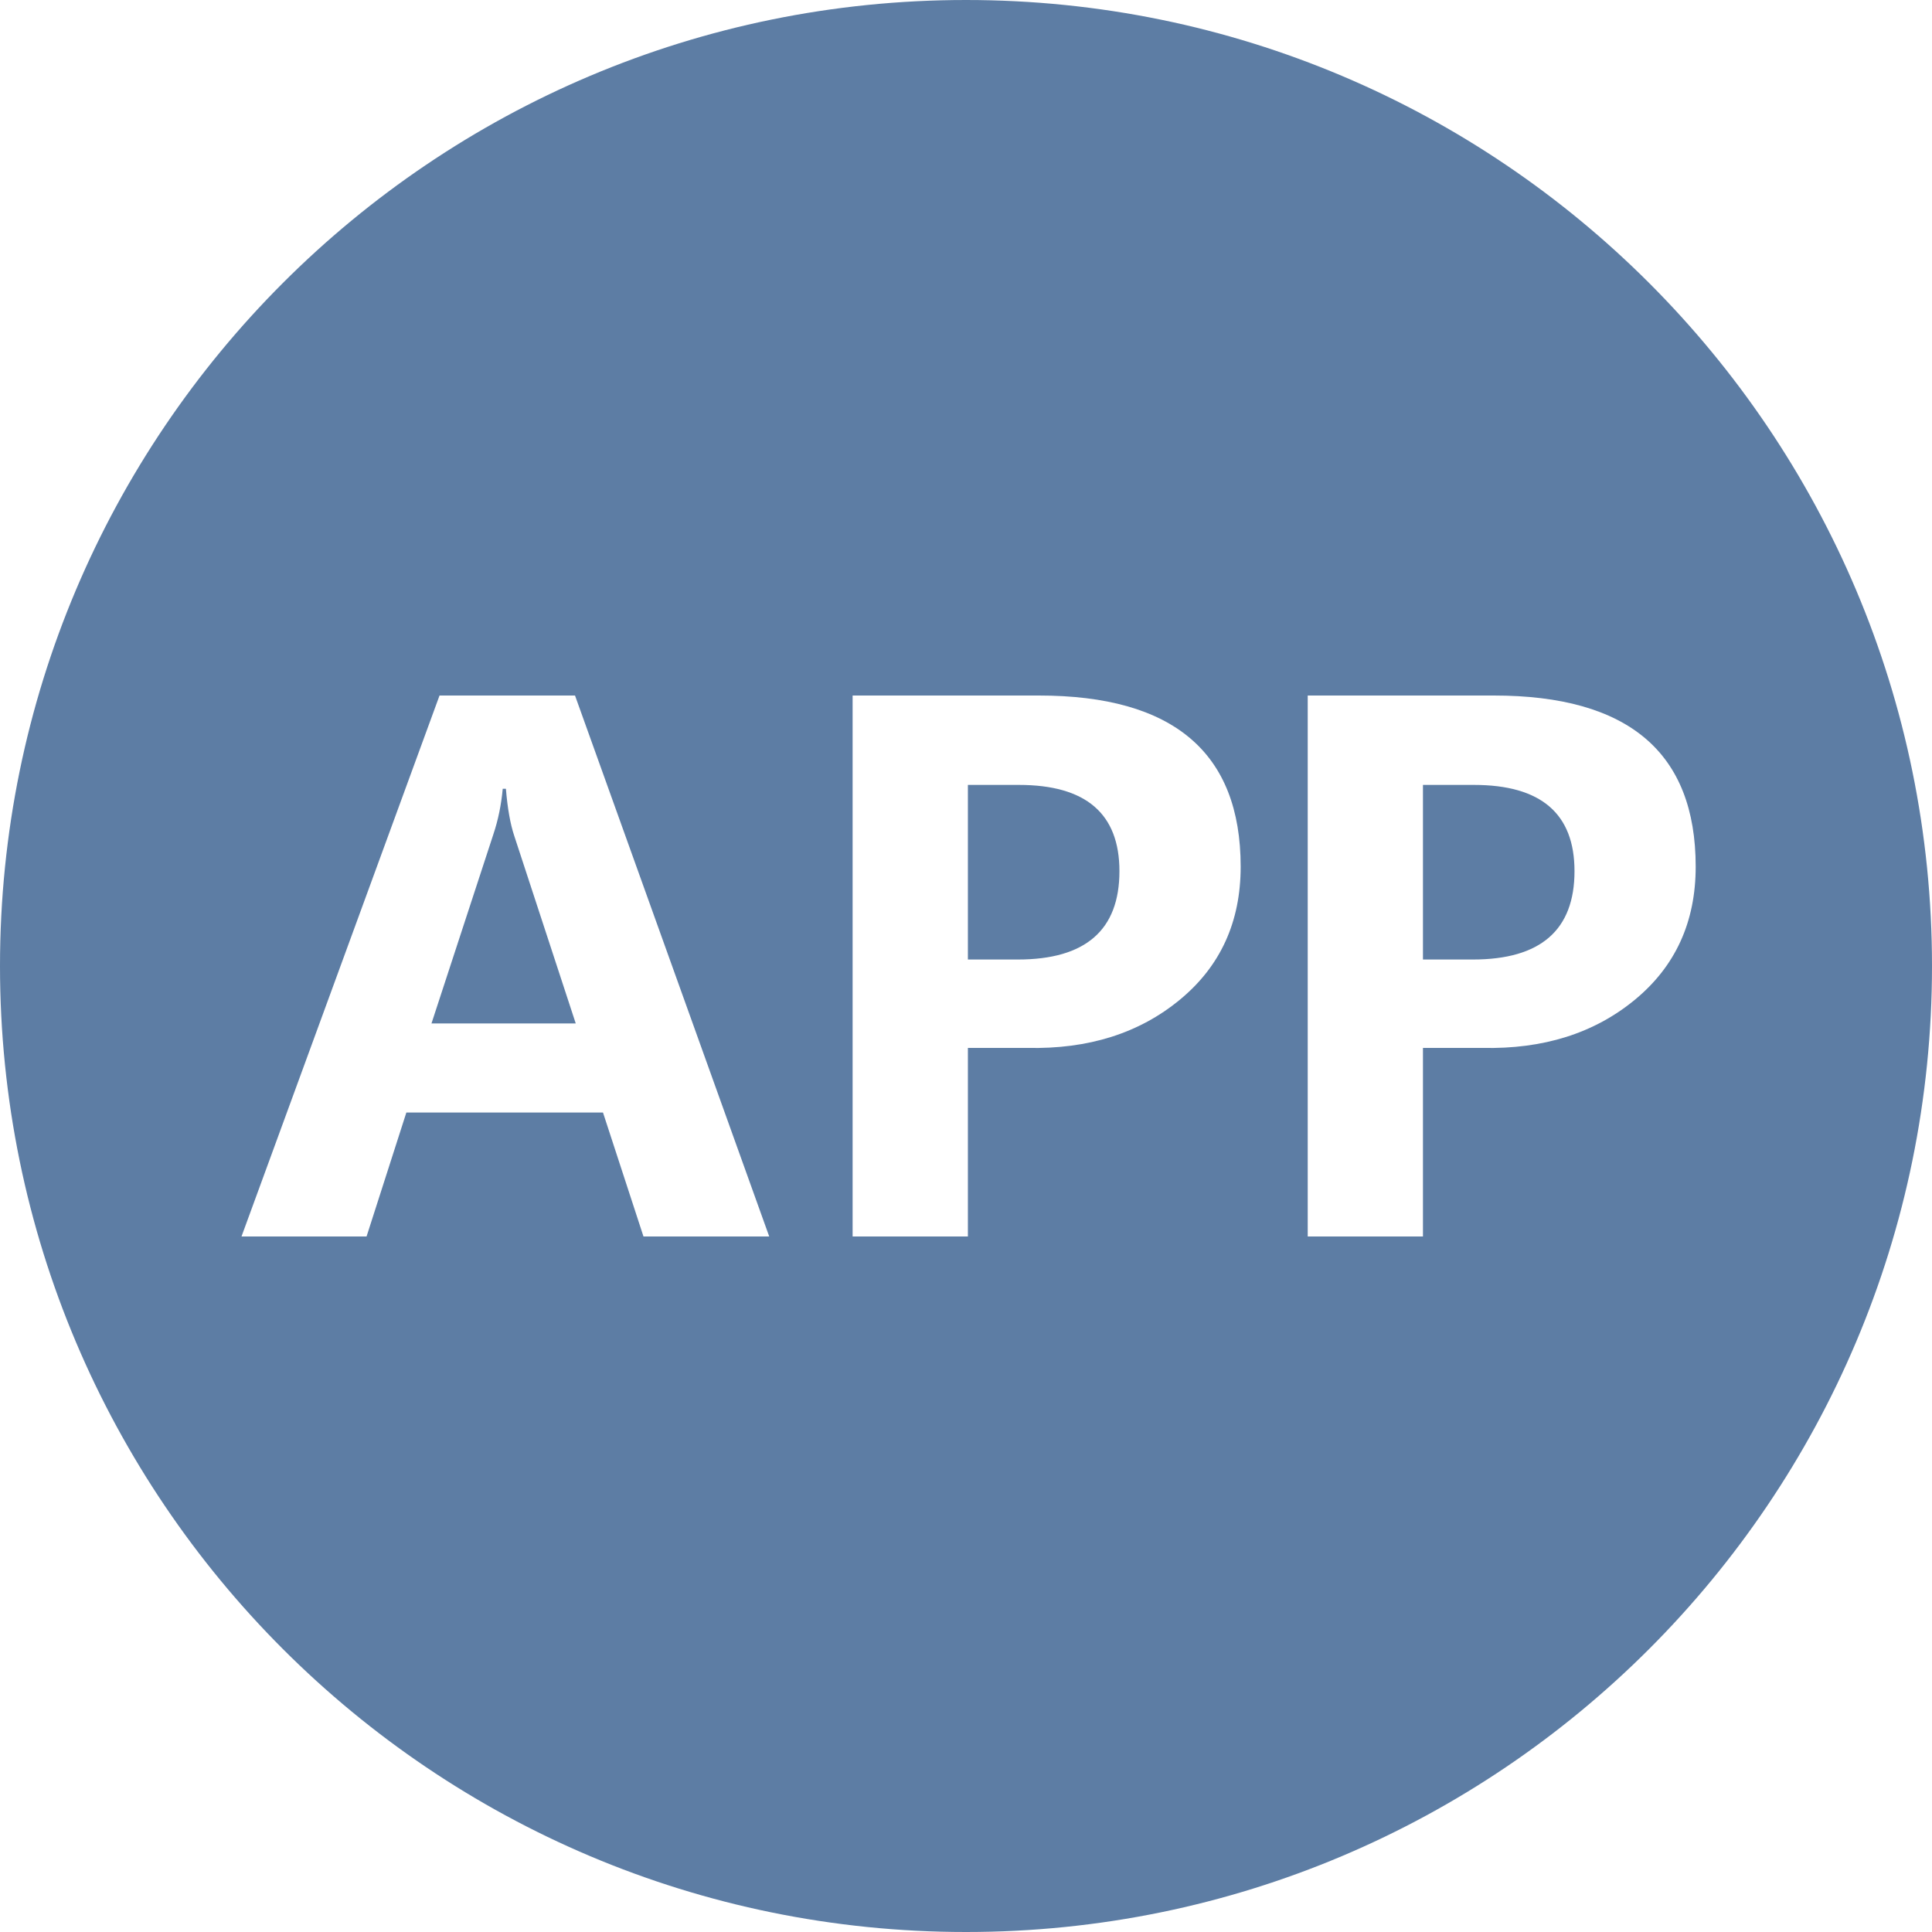 <?xml version="1.0" encoding="UTF-8"?>
<svg xmlns="http://www.w3.org/2000/svg" xmlns:xlink="http://www.w3.org/1999/xlink" width="48px" height="48px" viewBox="0 0 48 48" version="1.1">
  <g id="页面-1" stroke="none" stroke-width="1" fill="none" fill-rule="evenodd">
    <path d="M24,0 C37.255,0 48,10.745 48,24 C48,37.255 37.255,48 24,48 C10.745,48 0,37.255 0,24 C0,10.745 10.745,0 24,0 Z M14.286,17.28 L10.92,17.28 L6,30.72 L9.107,30.72 L10.096,27.64 L14.981,27.64 L15.987,30.72 L19.111,30.72 L14.286,17.28 Z M25.809,17.28 L21.183,17.28 L21.183,30.72 L24.047,30.72 L24.047,26.035 L25.522,26.035 C27.038,26.069 28.3,25.672 29.309,24.841 C30.319,24.011 30.824,22.908 30.824,21.532 C30.824,18.697 29.152,17.28 25.809,17.28 L25.809,17.28 Z M37.113,17.28 L32.49,17.28 L32.49,30.72 L35.353,30.72 L35.353,26.035 L36.828,26.035 C38.343,26.069 39.606,25.672 40.615,24.841 C41.624,24.011 42.129,22.908 42.129,21.532 C42.129,18.697 40.458,17.28 37.113,17.28 L37.113,17.28 Z M12.569,19.597 C12.609,20.083 12.678,20.473 12.777,20.768 L12.777,20.768 L14.304,25.427 L10.72,25.427 L12.256,20.733 C12.378,20.369 12.455,19.989 12.49,19.597 L12.49,19.597 Z M25.314,19.501 C26.98,19.501 27.812,20.215 27.812,21.644 C27.812,23.107 26.971,23.839 25.288,23.839 L25.288,23.839 L24.047,23.839 L24.047,19.501 Z M36.62,19.501 C38.285,19.501 39.119,20.215 39.118,21.644 C39.118,23.107 38.276,23.839 36.593,23.839 L36.593,23.839 L35.353,23.839 L35.353,19.501 Z" id="形状结合" fill="#5D7DA4" fill-rule="nonzero"></path>
  </g>
</svg>
